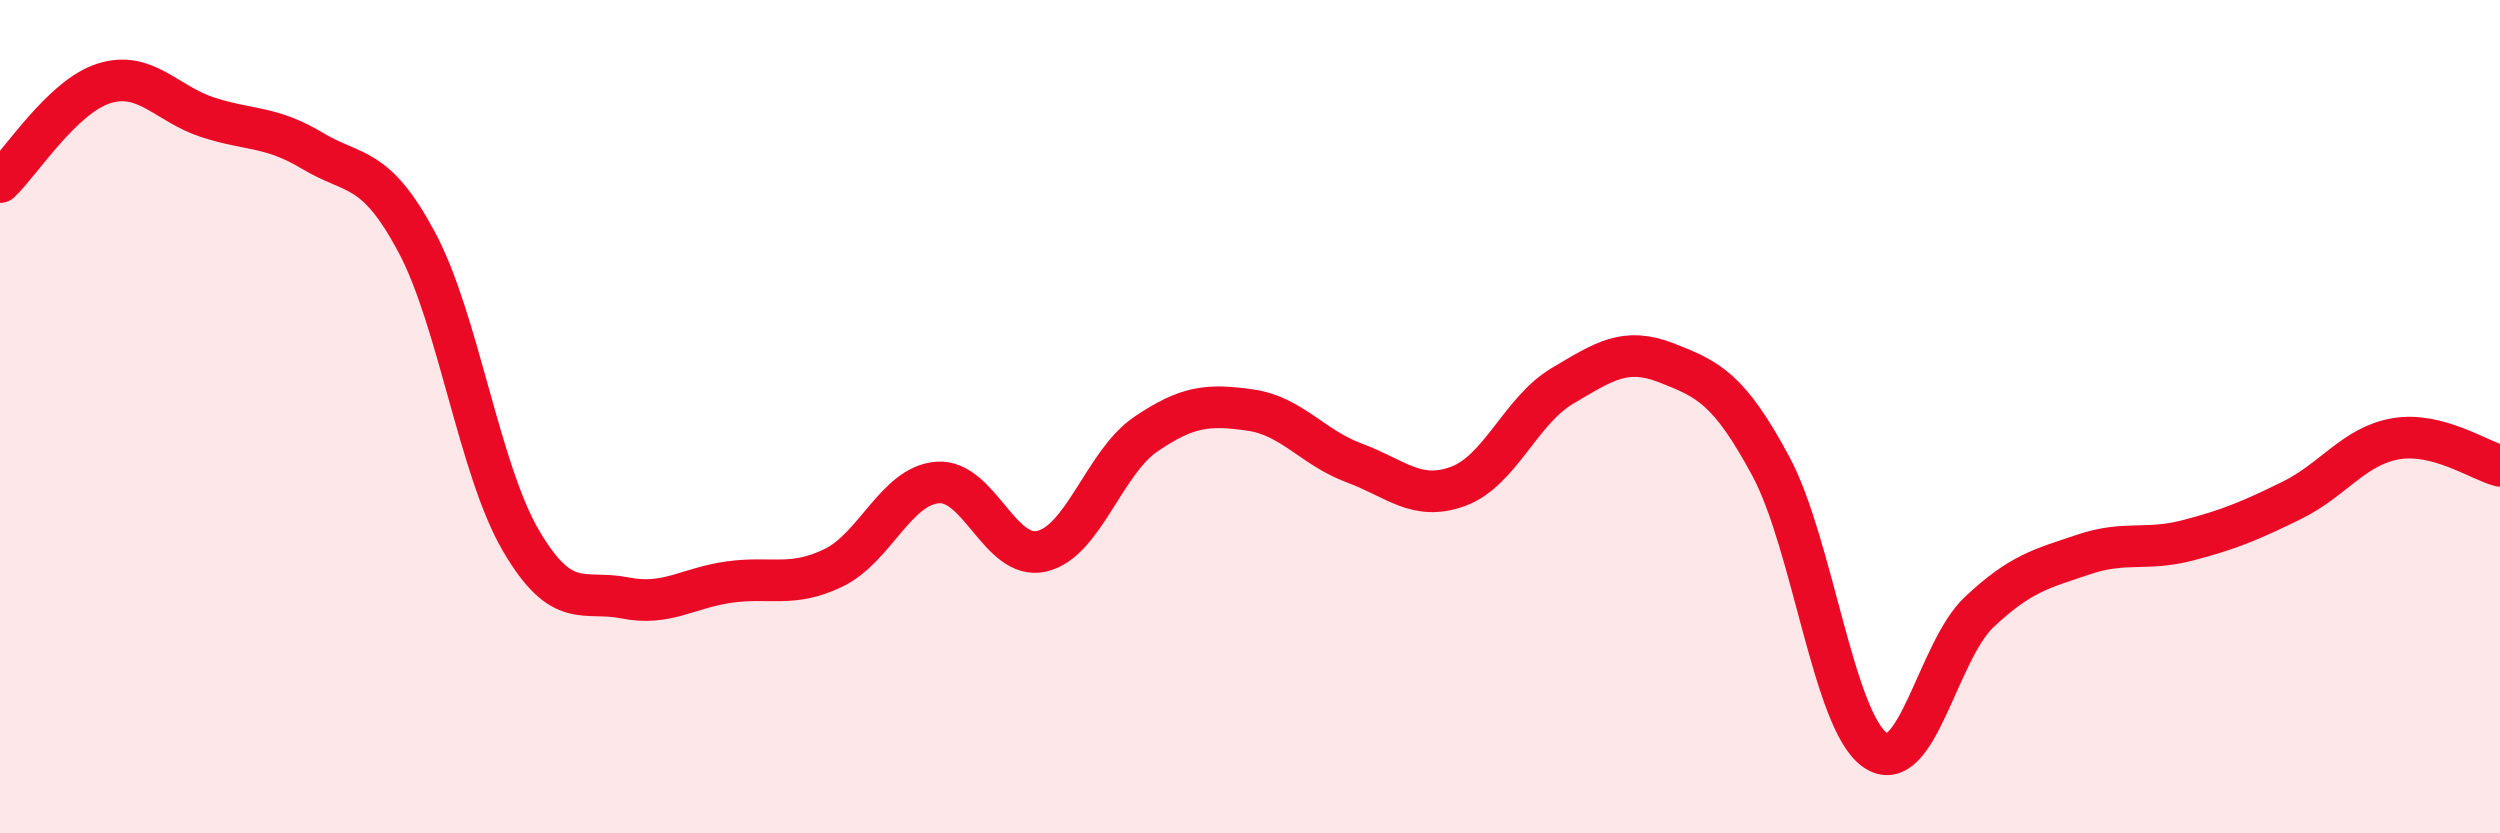 
    <svg width="60" height="20" viewBox="0 0 60 20" xmlns="http://www.w3.org/2000/svg">
      <path
        d="M 0,4.37 C 0.5,3.9 1.5,2.31 2.5,2 C 3.5,1.69 4,2.5 5,2.82 C 6,3.14 6.5,3.02 7.5,3.62 C 8.5,4.22 9,3.94 10,5.81 C 11,7.68 11.5,11.26 12.5,12.97 C 13.5,14.68 14,14.15 15,14.35 C 16,14.55 16.5,14.11 17.5,13.97 C 18.5,13.83 19,14.11 20,13.63 C 21,13.15 21.5,11.66 22.5,11.58 C 23.5,11.5 24,13.46 25,13.23 C 26,13 26.5,11.1 27.5,10.42 C 28.5,9.74 29,9.7 30,9.84 C 31,9.98 31.5,10.74 32.5,11.11 C 33.5,11.48 34,12.04 35,11.67 C 36,11.3 36.5,9.85 37.5,9.26 C 38.5,8.67 39,8.32 40,8.71 C 41,9.1 41.5,9.33 42.5,11.19 C 43.5,13.05 44,17.3 45,18 C 46,18.7 46.5,15.63 47.5,14.69 C 48.5,13.75 49,13.65 50,13.31 C 51,12.97 51.5,13.23 52.5,12.97 C 53.5,12.71 54,12.5 55,12.01 C 56,11.52 56.5,10.7 57.5,10.53 C 58.5,10.36 59.5,11.05 60,11.18L60 20L0 20Z"
        fill="#EB0A25"
        opacity="0.1"
        stroke-linecap="round"
        stroke-linejoin="round"
      />
      <path
        d="M 0,4.37 C 0.5,3.9 1.5,2.31 2.5,2 C 3.5,1.69 4,2.5 5,2.82 C 6,3.14 6.5,3.02 7.5,3.62 C 8.5,4.22 9,3.94 10,5.81 C 11,7.68 11.5,11.26 12.5,12.97 C 13.5,14.68 14,14.15 15,14.35 C 16,14.55 16.5,14.11 17.5,13.97 C 18.5,13.83 19,14.11 20,13.63 C 21,13.15 21.5,11.66 22.5,11.58 C 23.5,11.5 24,13.46 25,13.23 C 26,13 26.5,11.1 27.5,10.42 C 28.5,9.74 29,9.7 30,9.84 C 31,9.98 31.5,10.74 32.5,11.11 C 33.5,11.48 34,12.04 35,11.67 C 36,11.3 36.5,9.85 37.5,9.26 C 38.5,8.67 39,8.32 40,8.71 C 41,9.1 41.5,9.33 42.5,11.19 C 43.5,13.05 44,17.3 45,18 C 46,18.7 46.5,15.63 47.5,14.69 C 48.5,13.75 49,13.65 50,13.31 C 51,12.97 51.5,13.23 52.5,12.97 C 53.5,12.71 54,12.5 55,12.01 C 56,11.52 56.5,10.7 57.5,10.53 C 58.5,10.36 59.5,11.05 60,11.18"
        stroke="#EB0A25"
        stroke-width="1"
        fill="none"
        stroke-linecap="round"
        stroke-linejoin="round"
      />
    </svg>
  